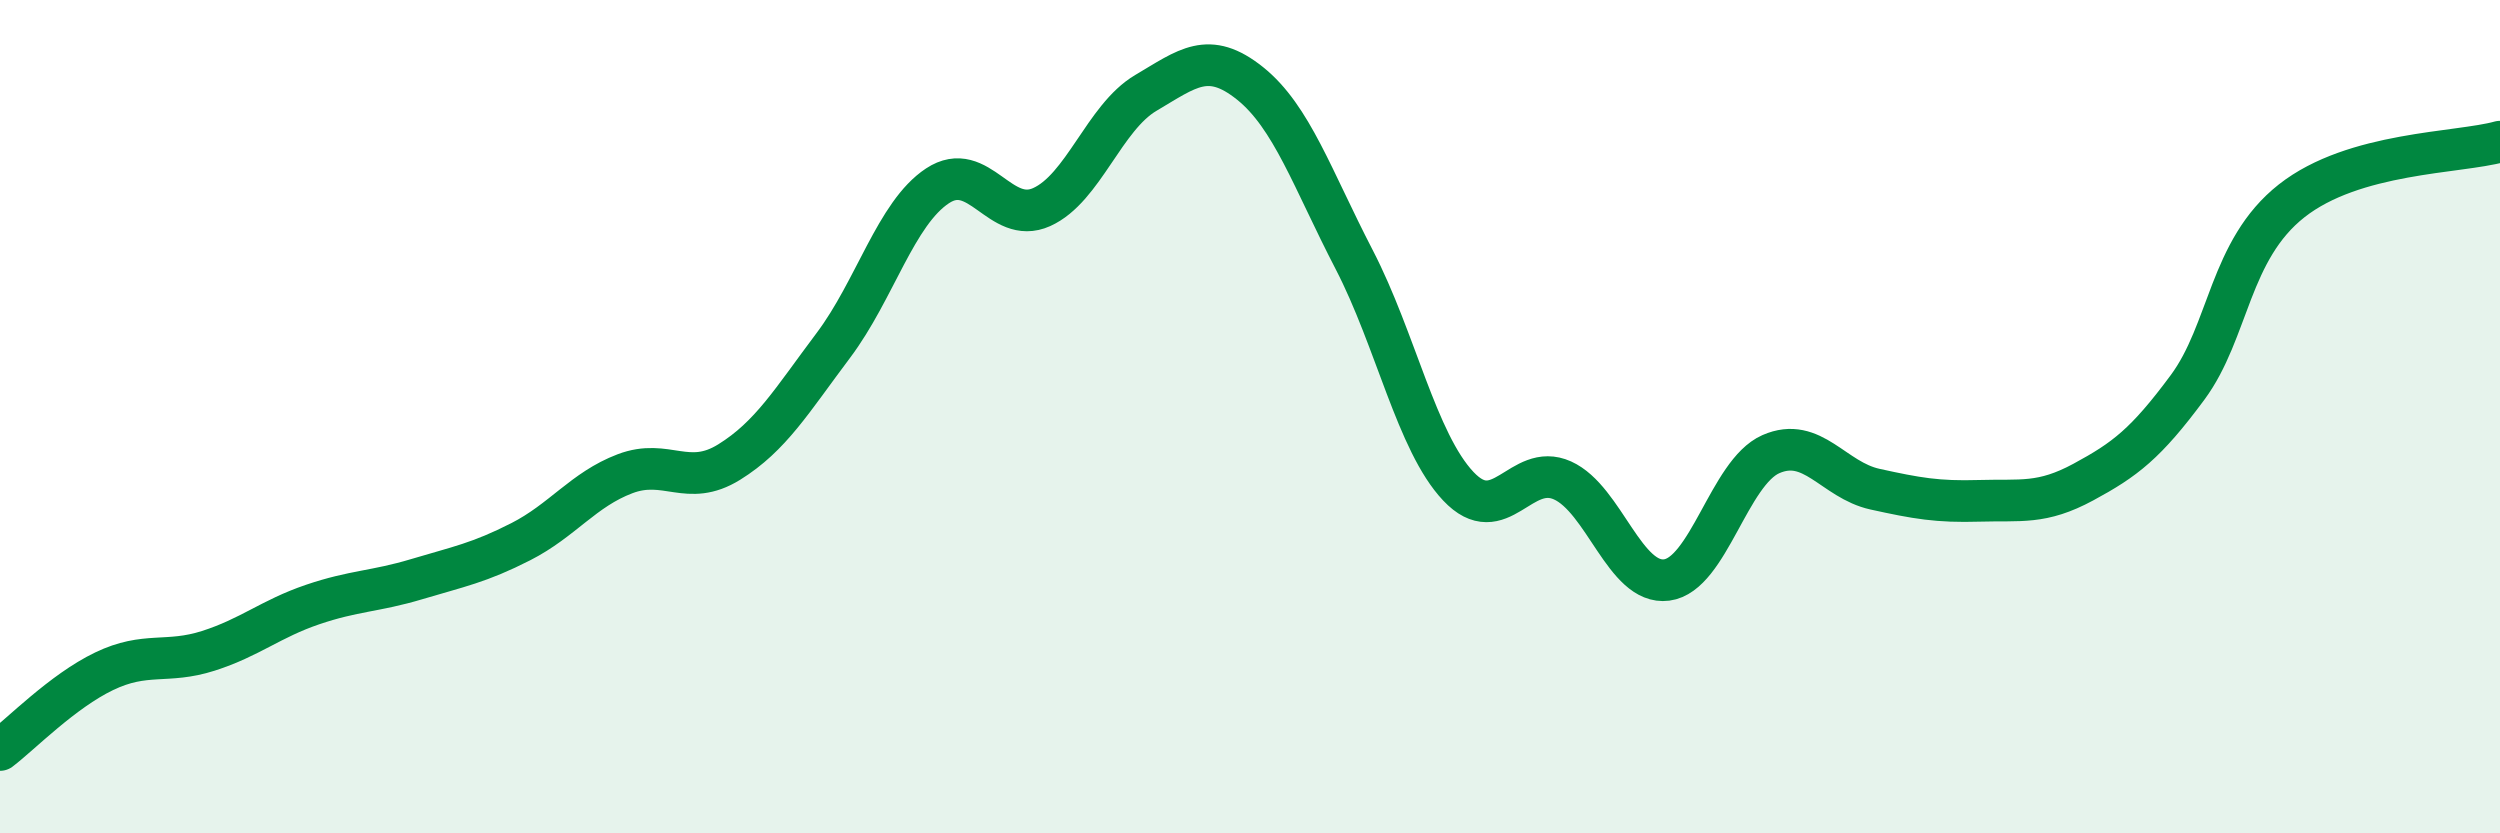 
    <svg width="60" height="20" viewBox="0 0 60 20" xmlns="http://www.w3.org/2000/svg">
      <path
        d="M 0,18 C 0.5,17.62 1.5,16.59 2.5,16.11 C 3.5,15.63 4,15.94 5,15.62 C 6,15.3 6.5,14.85 7.5,14.51 C 8.5,14.17 9,14.2 10,13.9 C 11,13.6 11.5,13.51 12.5,13 C 13.5,12.49 14,11.75 15,11.37 C 16,10.99 16.5,11.71 17.5,11.09 C 18.5,10.47 19,9.62 20,8.29 C 21,6.96 21.5,5.12 22.5,4.46 C 23.5,3.8 24,5.42 25,4.97 C 26,4.52 26.5,2.82 27.5,2.23 C 28.5,1.64 29,1.2 30,2 C 31,2.8 31.5,4.3 32.5,6.23 C 33.5,8.16 34,10.61 35,11.67 C 36,12.73 36.5,11.08 37.5,11.53 C 38.5,11.98 39,14.05 40,13.92 C 41,13.79 41.5,11.34 42.5,10.9 C 43.5,10.46 44,11.52 45,11.74 C 46,11.96 46.5,12.05 47.5,12.02 C 48.5,11.99 49,12.11 50,11.57 C 51,11.03 51.5,10.65 52.5,9.3 C 53.5,7.95 53.5,6 55,4.82 C 56.5,3.64 59,3.68 60,3.4L60 20L0 20Z"
        fill="#008740"
        opacity="0.1"
        stroke-linecap="round"
        stroke-linejoin="round"
      />
      <path
        d="M 0,18 C 0.5,17.62 1.5,16.59 2.5,16.11 C 3.5,15.63 4,15.94 5,15.62 C 6,15.3 6.5,14.85 7.5,14.51 C 8.5,14.17 9,14.2 10,13.9 C 11,13.6 11.5,13.51 12.5,13 C 13.5,12.49 14,11.75 15,11.37 C 16,10.99 16.5,11.71 17.5,11.09 C 18.5,10.47 19,9.62 20,8.29 C 21,6.96 21.5,5.12 22.5,4.46 C 23.5,3.8 24,5.42 25,4.97 C 26,4.52 26.5,2.82 27.5,2.23 C 28.5,1.64 29,1.2 30,2 C 31,2.8 31.5,4.3 32.5,6.23 C 33.5,8.16 34,10.61 35,11.67 C 36,12.73 36.5,11.08 37.5,11.53 C 38.5,11.98 39,14.05 40,13.92 C 41,13.79 41.5,11.34 42.5,10.9 C 43.5,10.46 44,11.52 45,11.74 C 46,11.96 46.5,12.05 47.5,12.02 C 48.5,11.99 49,12.11 50,11.57 C 51,11.03 51.5,10.65 52.5,9.3 C 53.5,7.95 53.5,6 55,4.82 C 56.5,3.64 59,3.68 60,3.4"
        stroke="#008740"
        stroke-width="1"
        fill="none"
        stroke-linecap="round"
        stroke-linejoin="round"
      />
    </svg>
  
